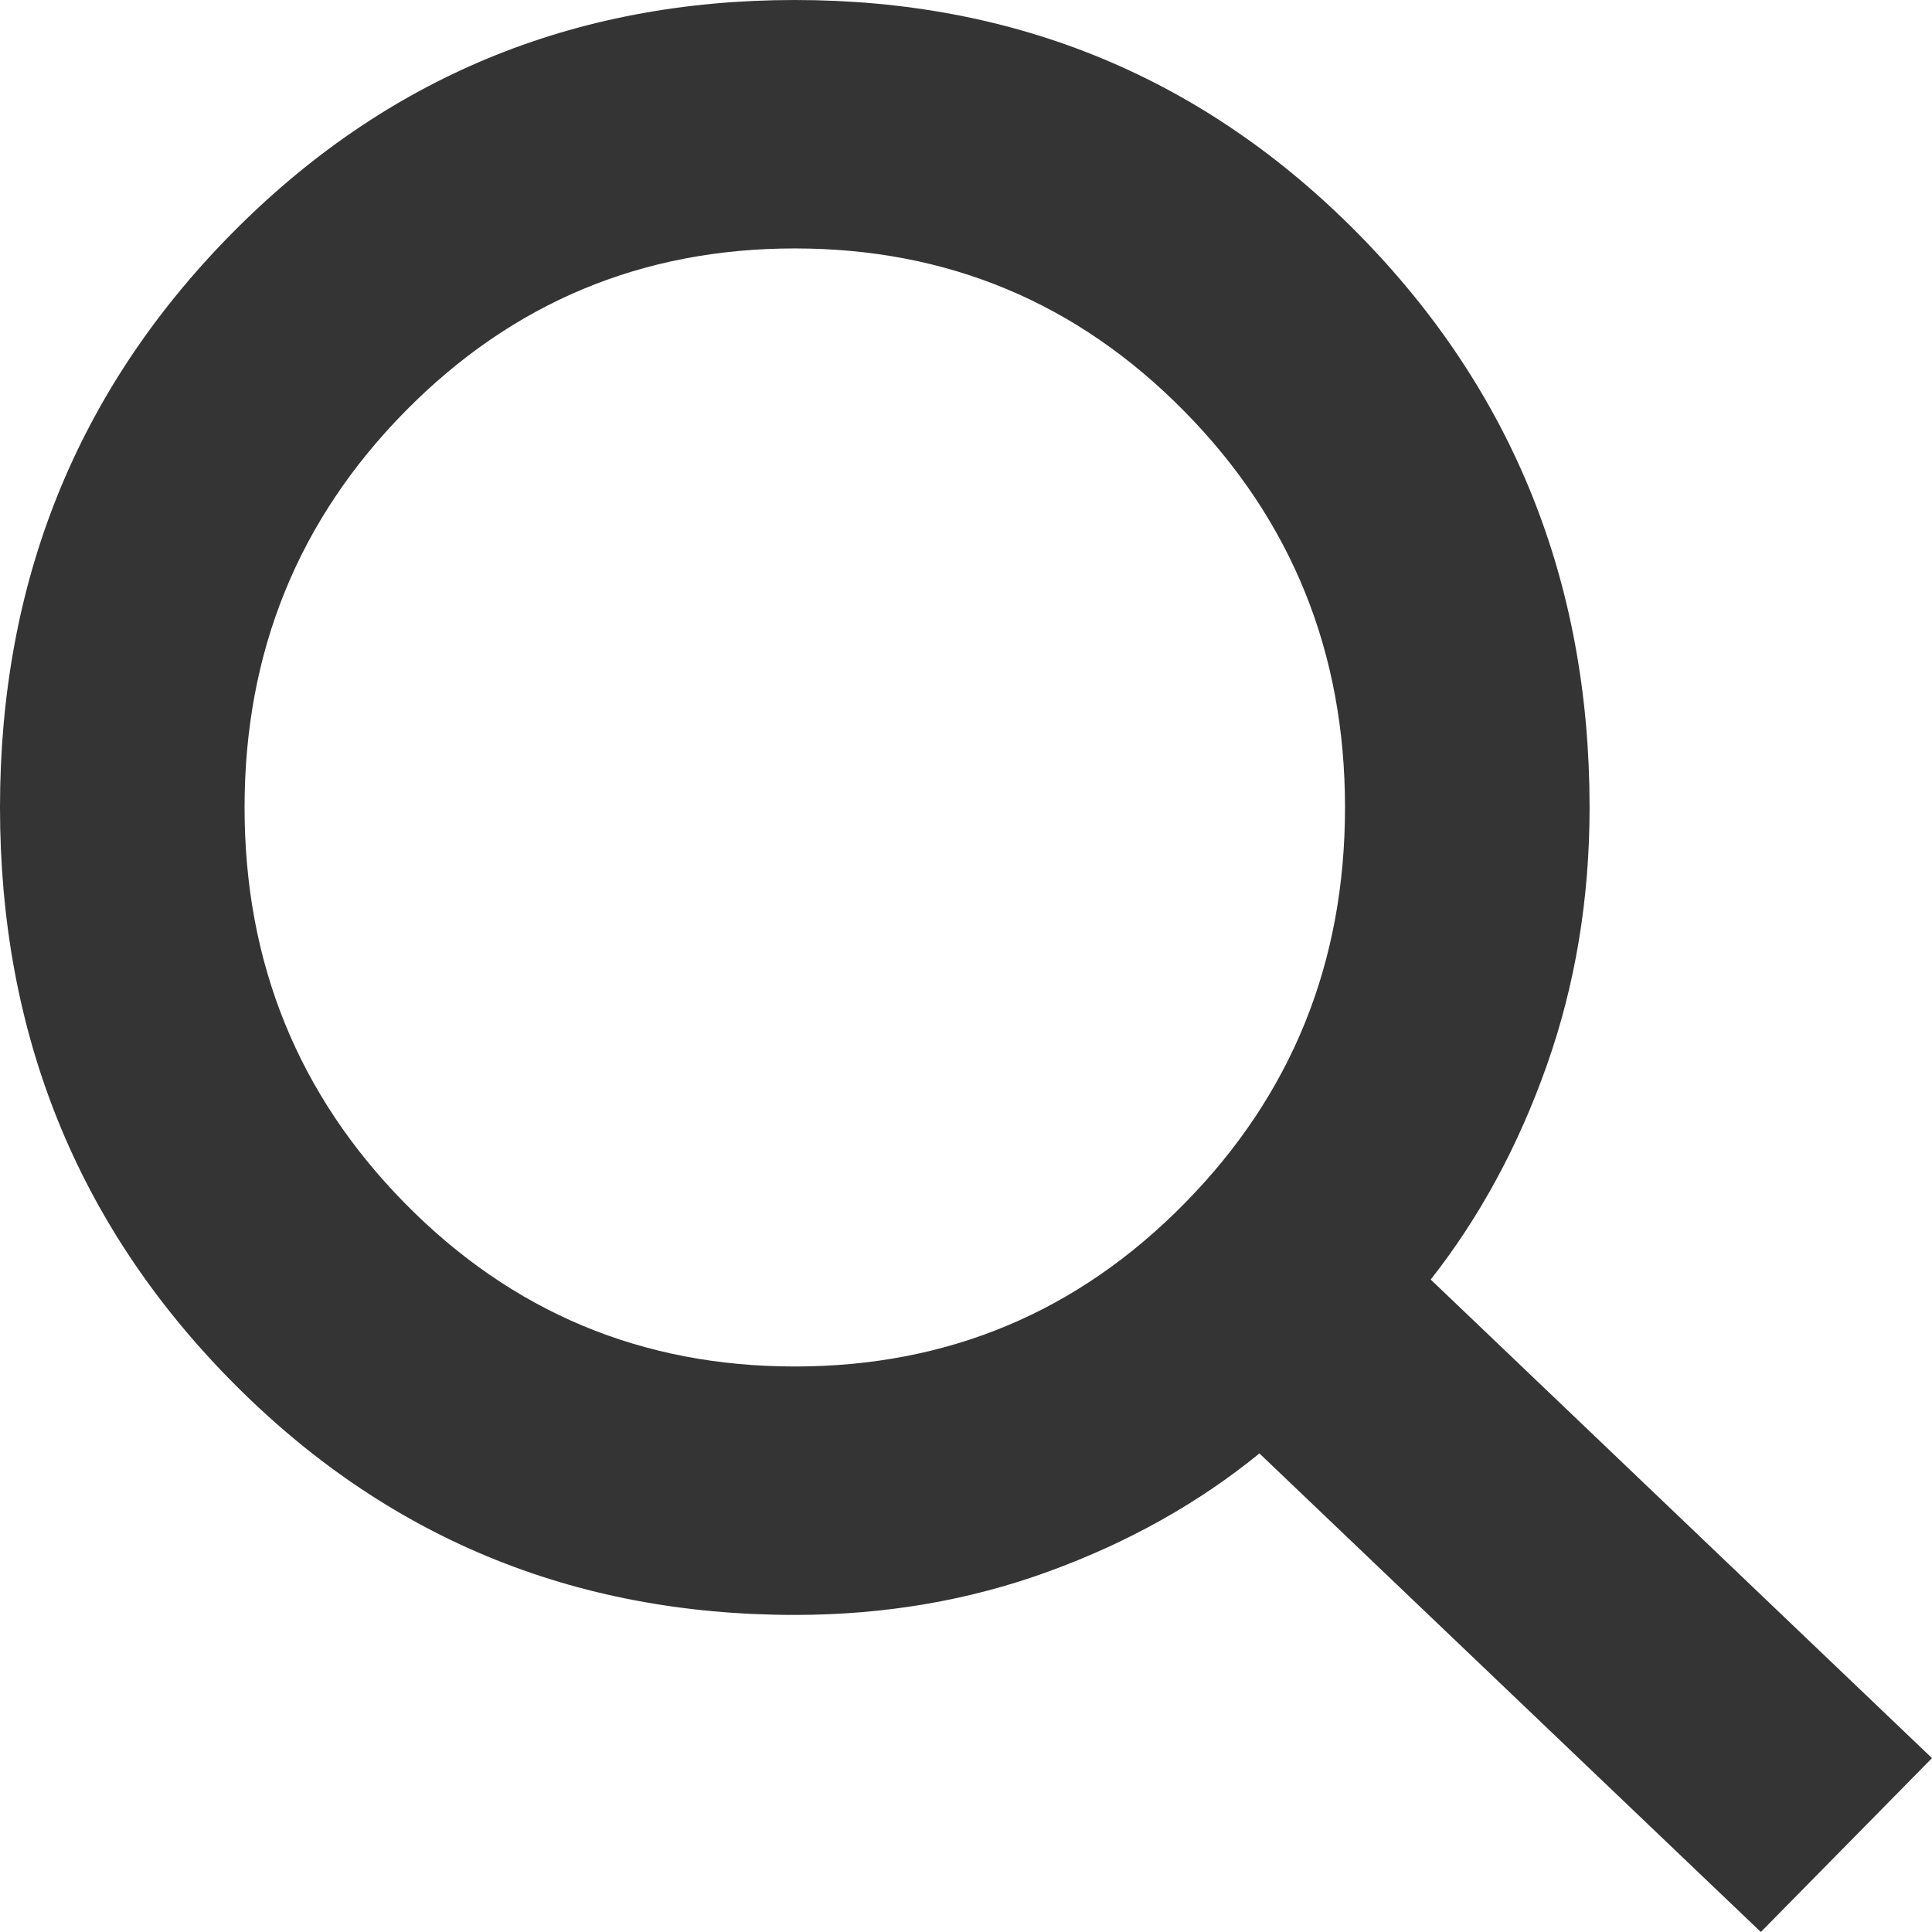 <svg width="17" height="17" viewBox="0 0 17 17" fill="none" xmlns="http://www.w3.org/2000/svg">
<path d="M15.494 17L11.082 12.789C10.544 13.227 9.926 13.573 9.226 13.828C8.527 14.083 7.783 14.21 6.994 14.21C5.039 14.21 3.385 13.523 2.031 12.147C0.677 10.772 0 9.091 0 7.105C0 5.119 0.677 3.439 2.031 2.063C3.385 0.688 5.039 0 6.994 0C8.948 0 10.603 0.688 11.957 2.063C13.31 3.439 13.987 5.119 13.987 7.105C13.987 7.907 13.862 8.663 13.611 9.373C13.36 10.084 13.019 10.712 12.589 11.259L17 15.47L15.494 17ZM6.994 12.024C8.339 12.024 9.482 11.546 10.423 10.589C11.365 9.633 11.835 8.472 11.835 7.105C11.835 5.739 11.365 4.577 10.423 3.621C9.482 2.664 8.339 2.186 6.994 2.186C5.649 2.186 4.506 2.664 3.564 3.621C2.623 4.577 2.152 5.739 2.152 7.105C2.152 8.472 2.623 9.633 3.564 10.589C4.506 11.546 5.649 12.024 6.994 12.024Z" fill="#343434"/>
</svg>
